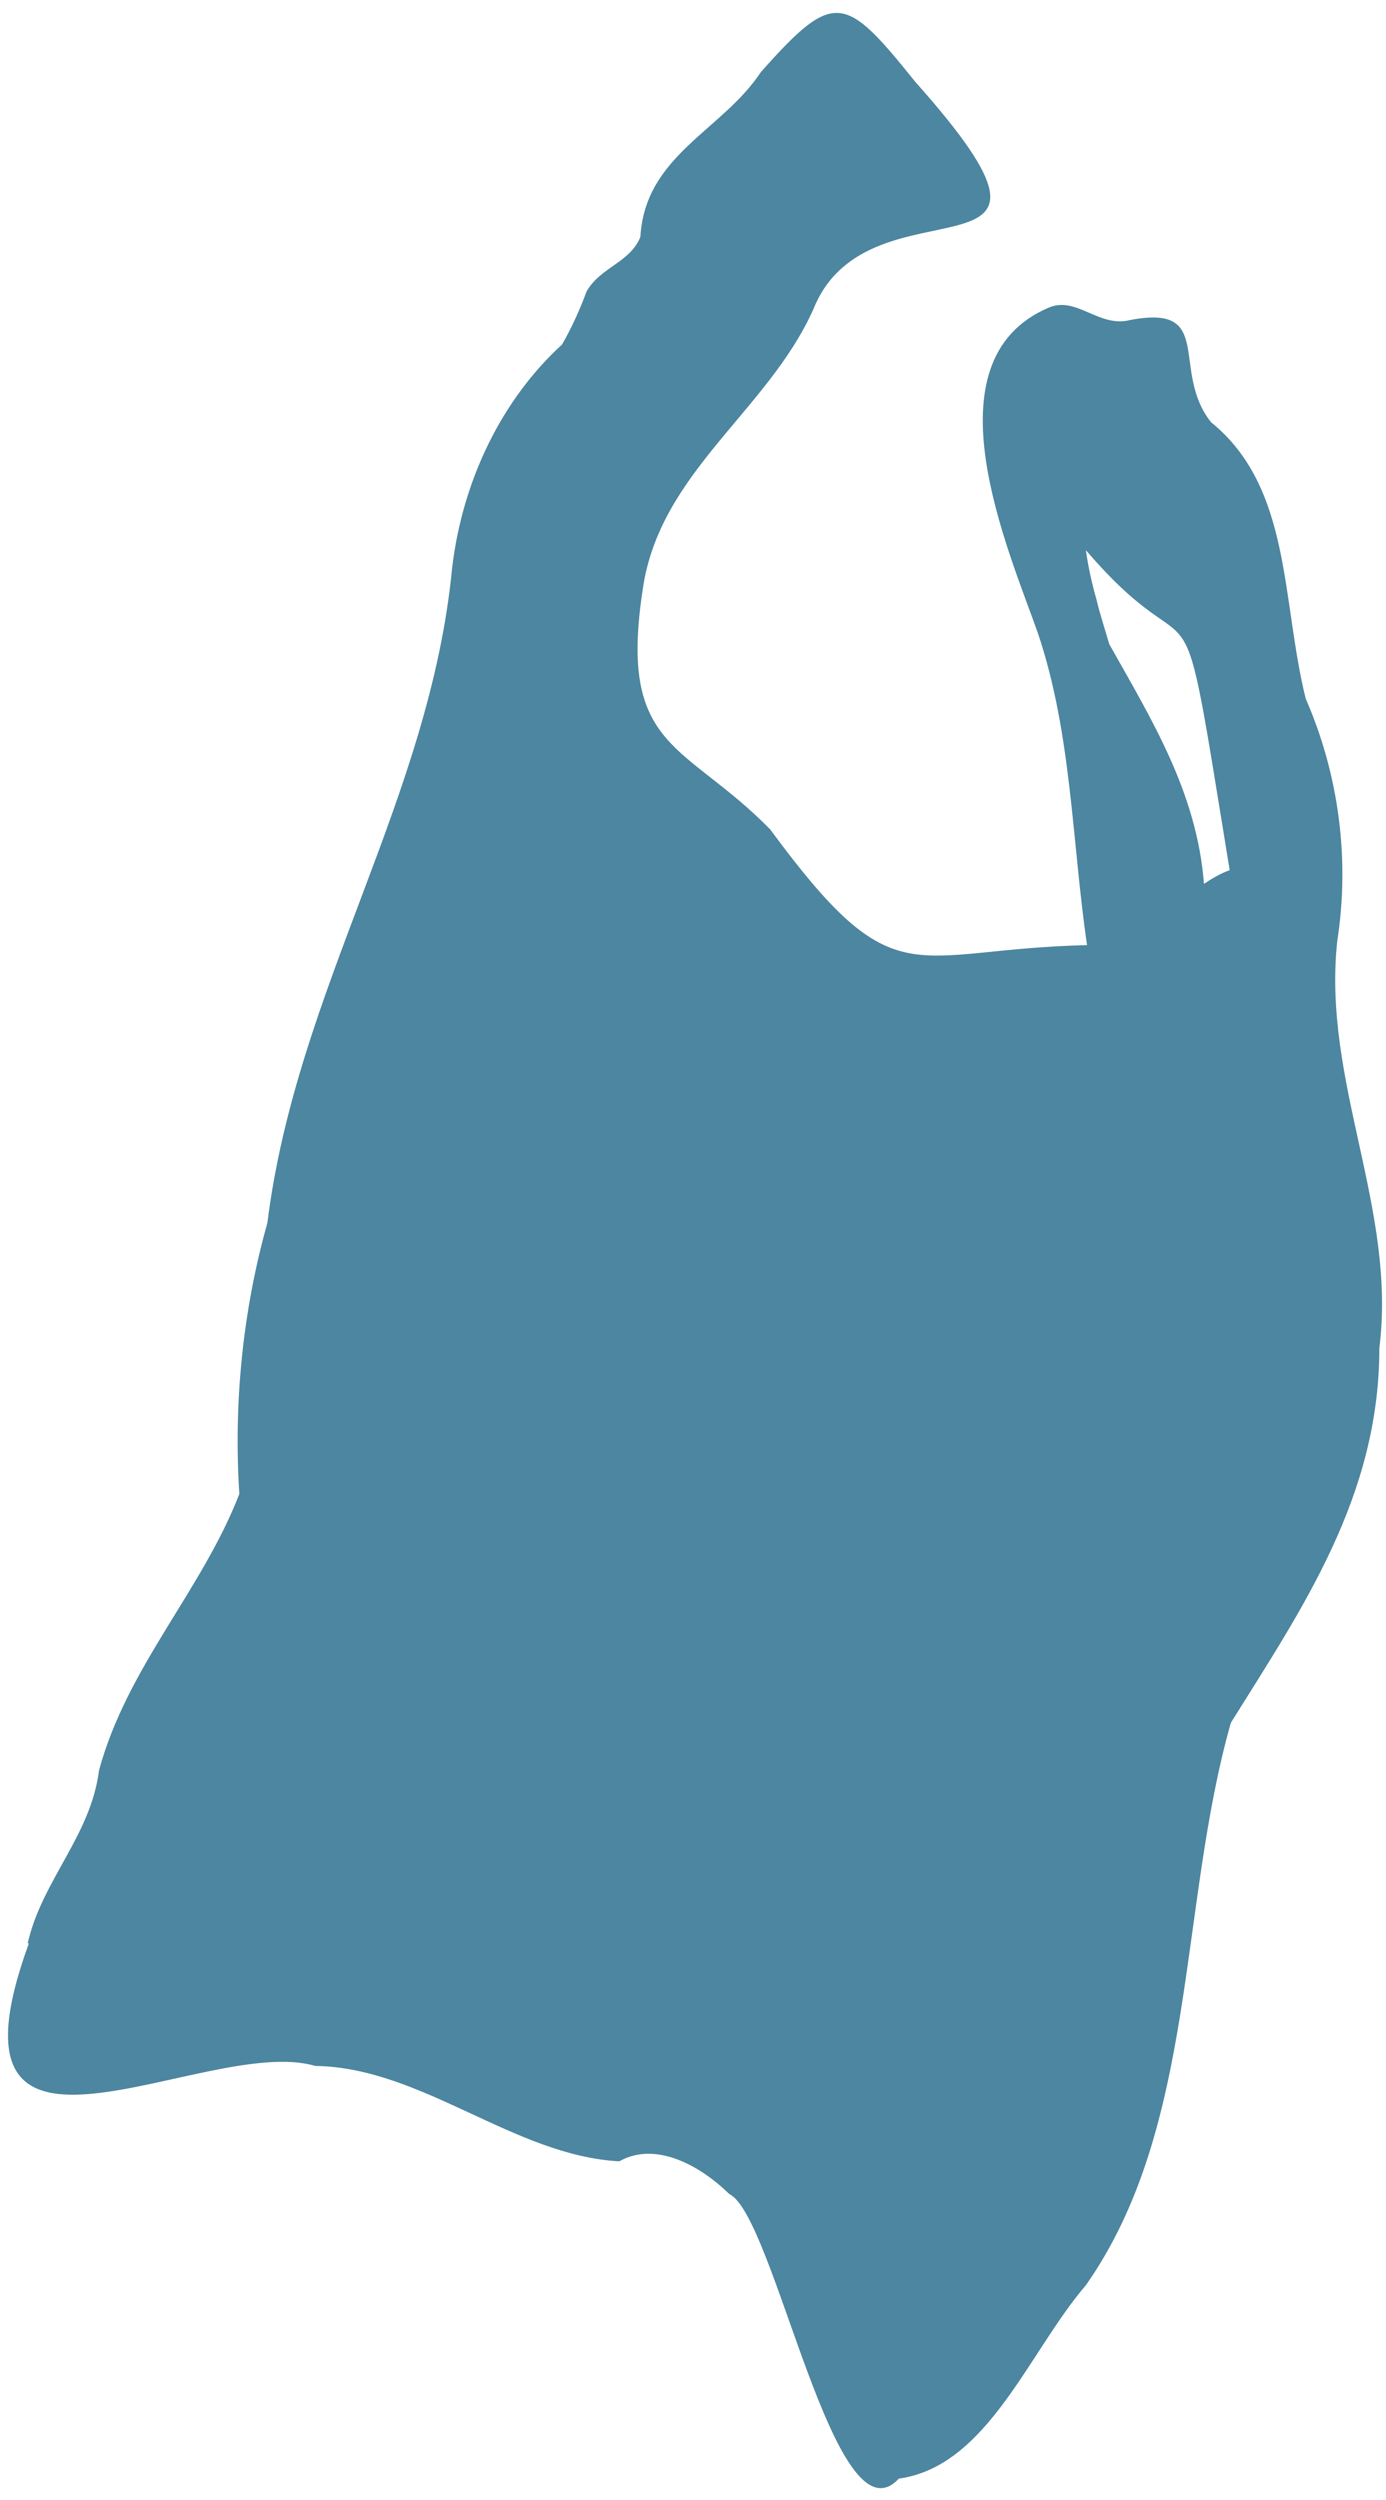 <svg width="56" height="101" viewBox="0 0 56 101" fill="none" xmlns="http://www.w3.org/2000/svg">
<g opacity="0.7">
<path d="M1.119 78.514C1.686 75.983 3.67 74.168 4 71.527C5.134 67.345 8.158 64.264 9.67 60.357C9.433 56.671 9.811 52.929 10.803 49.408C11.985 39.944 17.37 32.296 18.268 22.942C18.693 19.366 20.299 16.12 22.709 13.919C23.087 13.259 23.417 12.543 23.701 11.773C24.268 10.783 25.449 10.618 25.874 9.572C26.063 6.271 29.181 5.28 30.74 2.915C33.716 -0.442 34.142 -0.222 36.976 3.3C44.866 12.158 35.134 6.821 32.866 12.488C31.023 16.615 26.63 19.091 25.968 23.823C24.976 30.315 27.669 29.985 31.118 33.507C36.22 40.439 36.693 38.349 43.921 38.184C43.307 34.002 43.307 29.655 41.937 25.584C40.755 22.227 37.354 14.579 42.362 12.433C43.496 11.938 44.393 13.259 45.669 12.928C49.117 12.268 47.275 14.964 48.928 17.055C52.188 19.696 51.763 24.208 52.755 28.224C54.078 31.251 54.55 34.662 54.031 38.018C53.417 43.686 56.44 48.803 55.731 54.47C55.731 60.467 52.614 64.979 49.732 69.601C47.606 77.084 48.362 85.942 43.873 92.325C41.559 95.021 39.905 99.643 36.315 100.138C33.716 102.944 31.307 89.519 29.464 88.638C28.283 87.483 26.488 86.493 25.024 87.318C20.772 87.098 17.04 83.521 12.74 83.466C8.3 82.146 -2.803 89.409 1.166 78.514H1.119ZM48.645 35.708C48.976 35.487 49.354 35.267 49.684 35.157C47.511 21.842 48.692 27.839 43.873 22.227C43.968 22.887 44.11 23.548 44.299 24.208C44.441 24.813 44.629 25.363 44.818 26.024C46.519 29.05 48.362 32.021 48.645 35.708Z" fill="#005278"/>
</g>
</svg>
